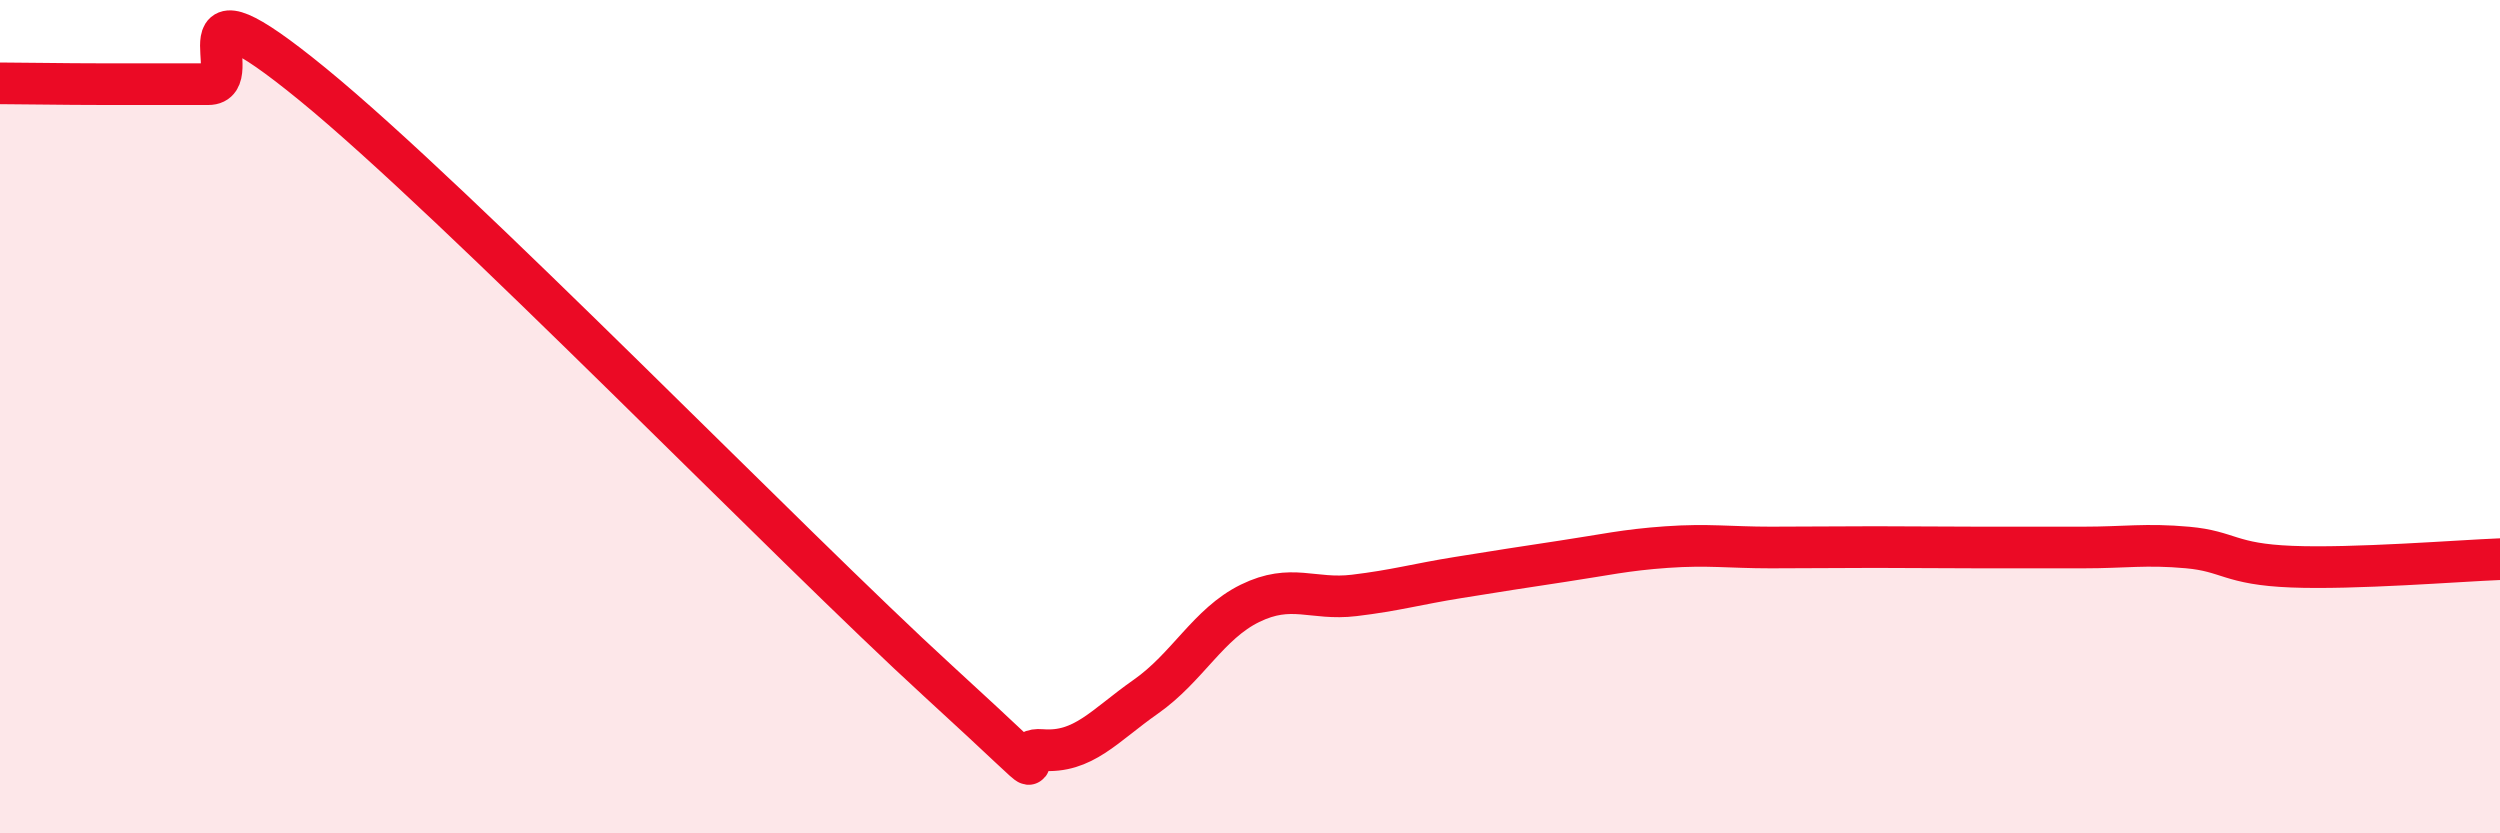 
    <svg width="60" height="20" viewBox="0 0 60 20" xmlns="http://www.w3.org/2000/svg">
      <path
        d="M 0,2 C 0.5,2 1.5,2.02 2.5,2.02 C 3.5,2.02 4,2.02 5,2.02 C 6,2.02 4,-0.84 7.5,2.02 C 11,4.88 19,13.13 22.5,16.33 C 26,19.53 24,17.92 25,18 C 26,18.08 26.5,17.42 27.5,16.72 C 28.5,16.02 29,14.97 30,14.48 C 31,13.99 31.5,14.41 32.5,14.29 C 33.5,14.17 34,14.02 35,13.86 C 36,13.7 36.5,13.62 37.5,13.47 C 38.5,13.32 39,13.2 40,13.13 C 41,13.06 41.5,13.14 42.5,13.14 C 43.5,13.14 44,13.13 45,13.13 C 46,13.13 46.5,13.14 47.5,13.14 C 48.5,13.14 49,13.14 50,13.14 C 51,13.14 51.5,13.05 52.5,13.14 C 53.5,13.23 53.5,13.54 55,13.6 C 56.5,13.66 59,13.46 60,13.42L60 20L0 20Z"
        fill="#EB0A25"
        opacity="0.1"
        stroke-linecap="round"
        stroke-linejoin="round"
      />
      <path
        d="M 0,2 C 0.5,2 1.5,2.02 2.5,2.02 C 3.5,2.02 4,2.02 5,2.02 C 6,2.02 4,-0.84 7.5,2.02 C 11,4.88 19,13.13 22.5,16.33 C 26,19.53 24,17.92 25,18 C 26,18.08 26.5,17.42 27.5,16.72 C 28.5,16.02 29,14.97 30,14.48 C 31,13.99 31.5,14.41 32.5,14.29 C 33.5,14.17 34,14.02 35,13.86 C 36,13.7 36.5,13.62 37.5,13.47 C 38.5,13.32 39,13.2 40,13.13 C 41,13.06 41.5,13.14 42.5,13.14 C 43.5,13.14 44,13.13 45,13.13 C 46,13.13 46.5,13.14 47.5,13.14 C 48.5,13.14 49,13.14 50,13.14 C 51,13.14 51.5,13.05 52.5,13.14 C 53.5,13.23 53.5,13.54 55,13.6 C 56.5,13.66 59,13.46 60,13.42"
        stroke="#EB0A25"
        stroke-width="1"
        fill="none"
        stroke-linecap="round"
        stroke-linejoin="round"
      />
    </svg>
  
